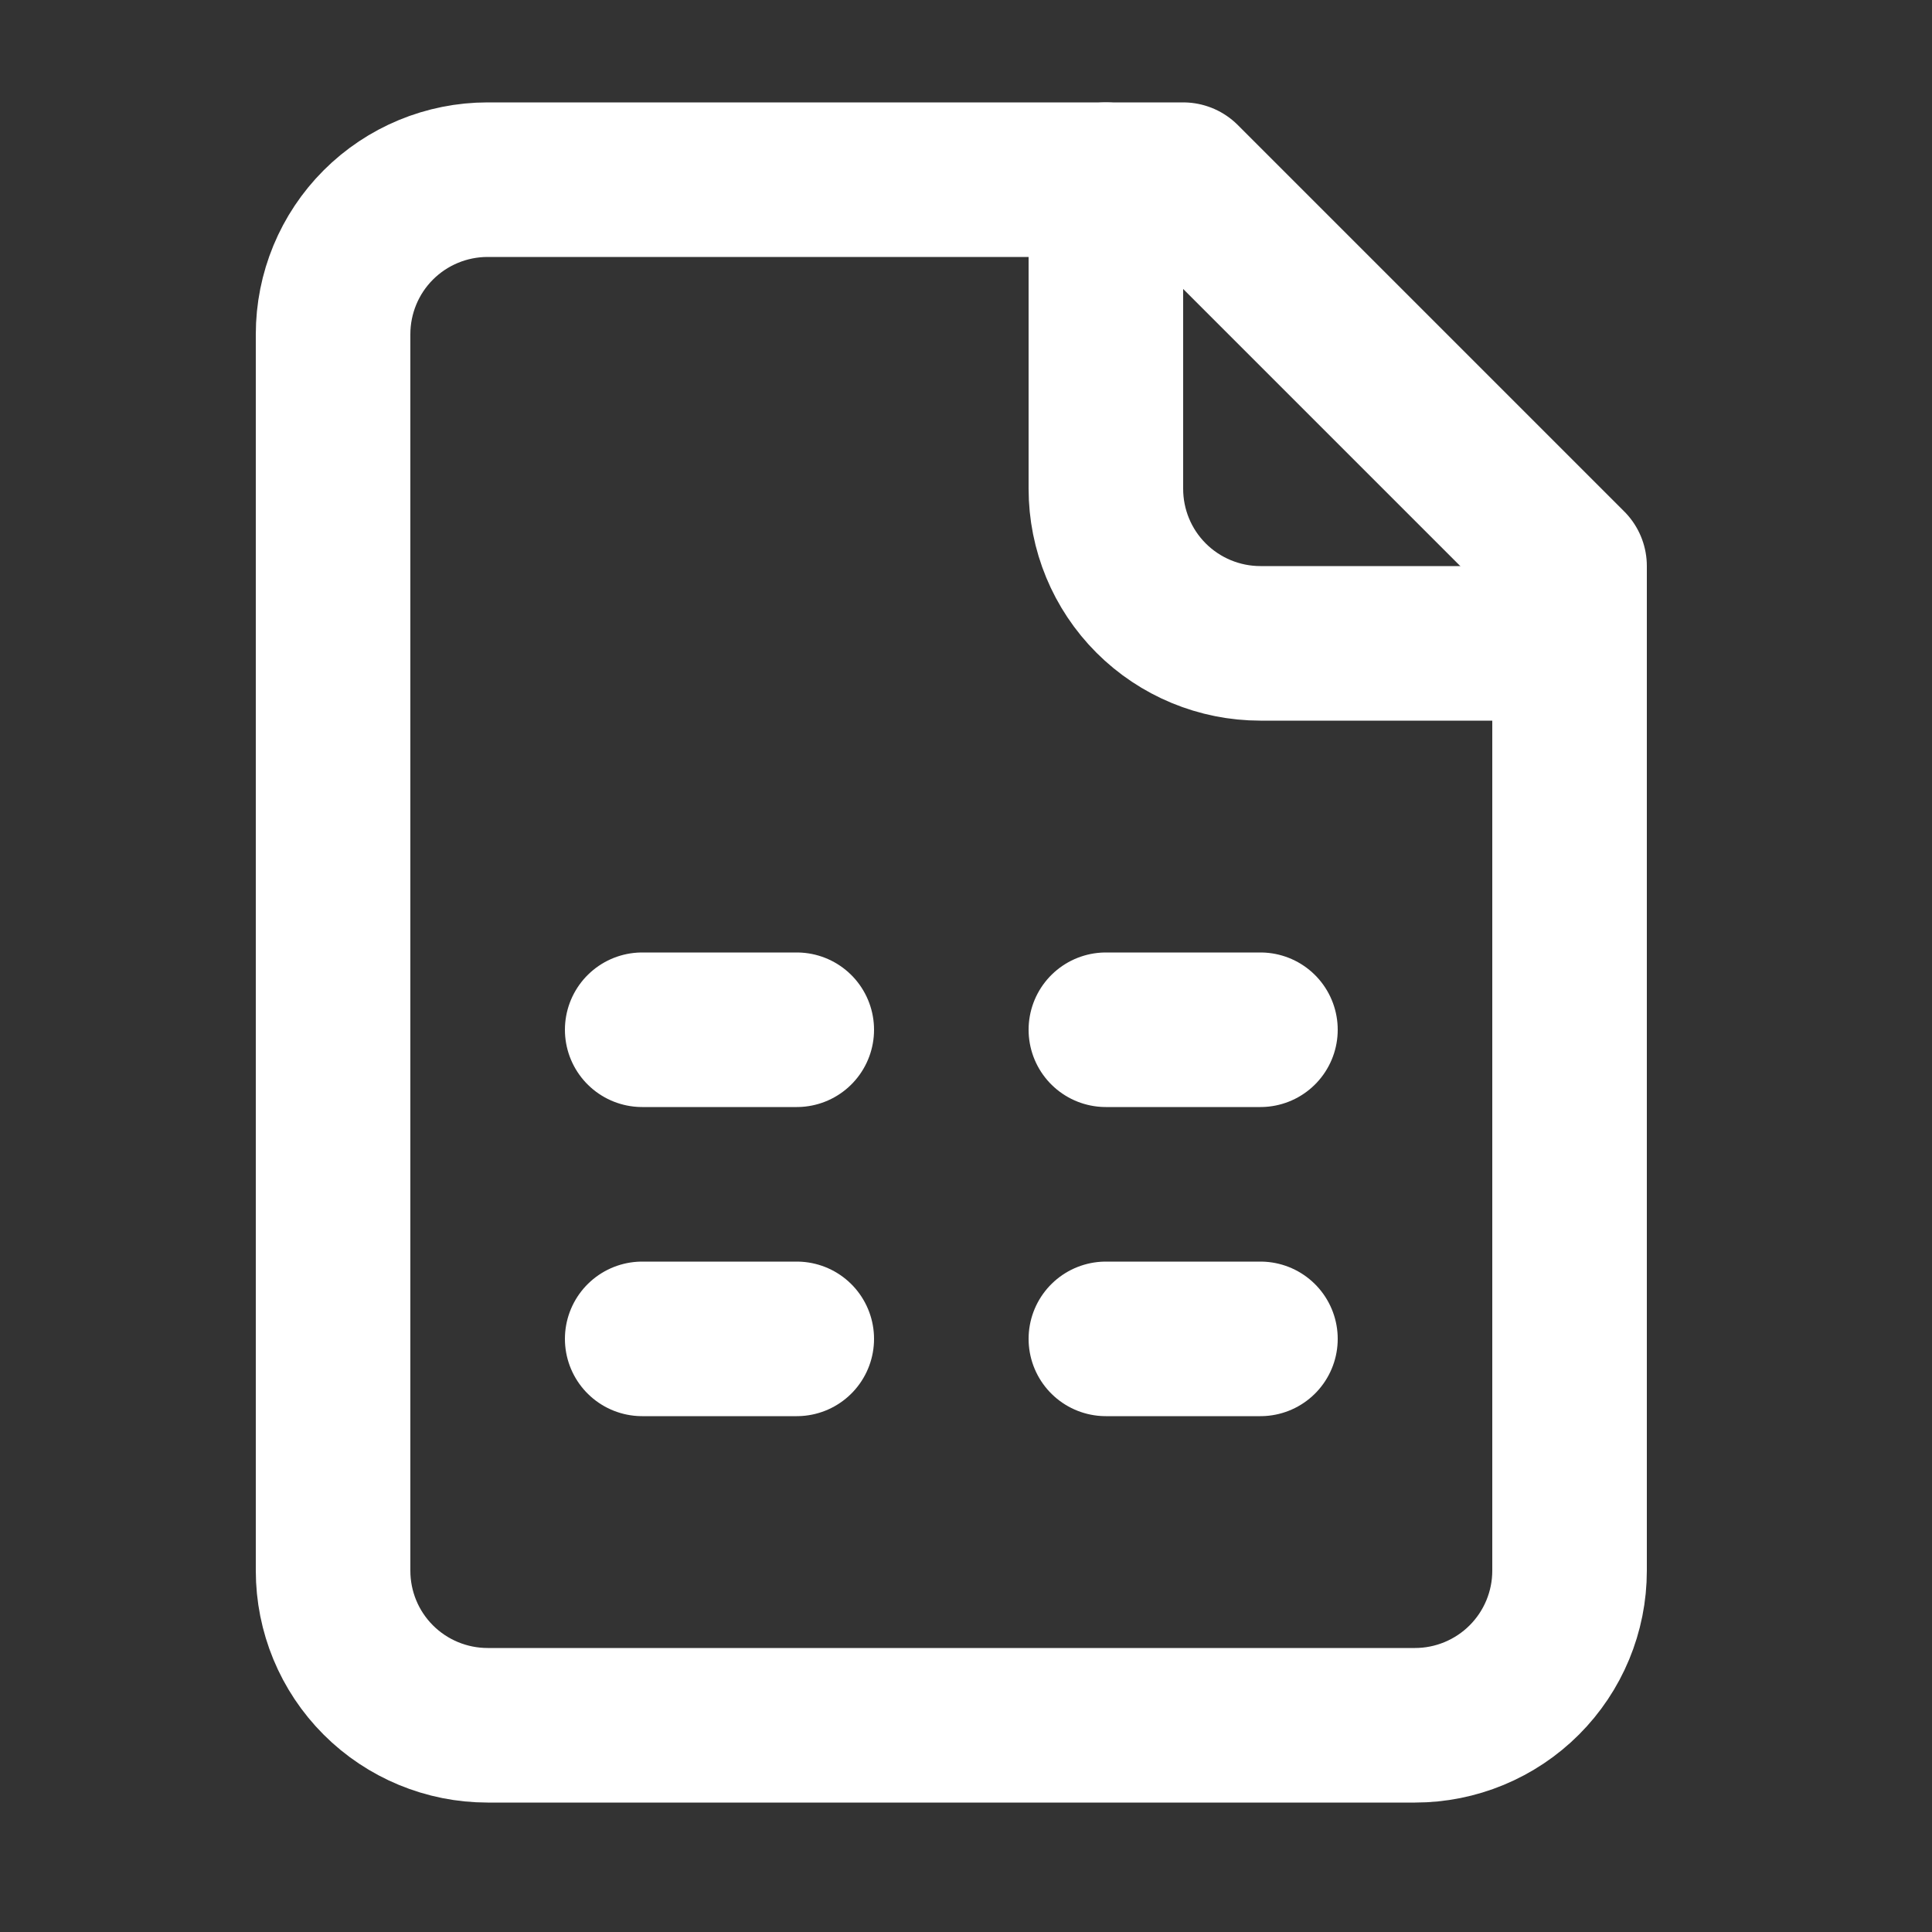 <svg width="25" height="25" viewBox="0 0 25 25" fill="none" xmlns="http://www.w3.org/2000/svg">
<rect x="0" y="0" width="25" height="25" fill="#333333" stroke="none"/>
<path d="M15.31 2.325H6.31C5.779 2.325 5.27 2.536 4.895 2.911C4.52 3.286 4.31 3.795 4.31 4.325V20.325C4.31 20.856 4.52 21.364 4.895 21.739C5.27 22.114 5.779 22.325 6.31 22.325H18.31C18.84 22.325 19.349 22.114 19.724 21.739C20.099 21.364 20.31 20.856 20.31 20.325V7.325L15.31 2.325Z" stroke="white" stroke-width="2" stroke-linecap="round" stroke-linejoin="round"/>
<path d="M14.31 2.325V6.325C14.31 6.856 14.52 7.364 14.895 7.739C15.27 8.114 15.779 8.325 16.31 8.325H20.31" stroke="white" stroke-width="2" stroke-linecap="round" stroke-linejoin="round"/>
<path d="M8.31 13.325H10.31" stroke="white" stroke-width="2" stroke-linecap="round" stroke-linejoin="round"/>
<path d="M14.31 13.325H16.31" stroke="white" stroke-width="2" stroke-linecap="round" stroke-linejoin="round"/>
<path d="M8.31 17.325H10.31" stroke="white" stroke-width="2" stroke-linecap="round" stroke-linejoin="round"/>
<path d="M14.31 17.325H16.31" stroke="white" stroke-width="2" stroke-linecap="round" stroke-linejoin="round"/>
</svg>
